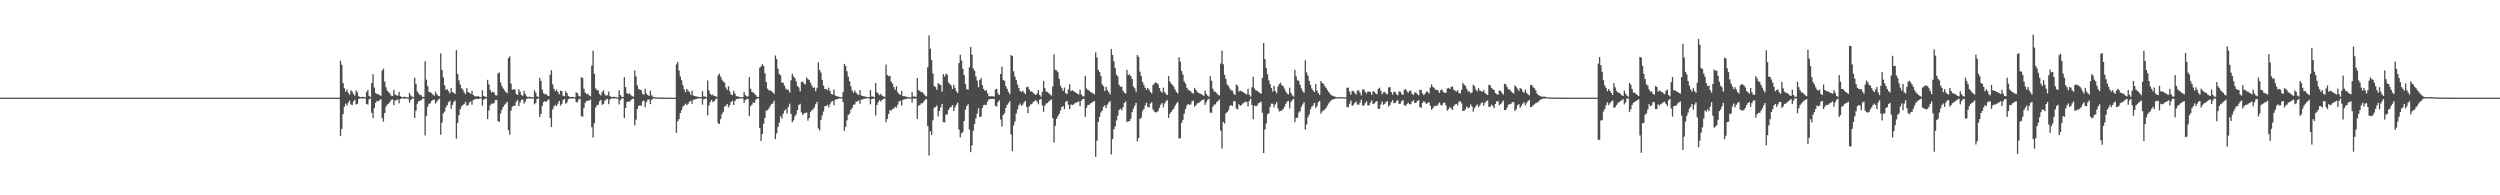 <?xml version="1.0" encoding="UTF-8"?>
<svg xmlns="http://www.w3.org/2000/svg" width="1920" height="150">
  <path d="M0 75.000h1v1.000H0zM1 75.000h1v1.000H1zM2 75.000h1v1.000H2zM3 75.000h1v1.000H3zM4 75.000h1v1.000H4zM5 75.000h1v1.000H5zM6 75.000h1v1.000H6zM7 75.000h1v1.000H7zM8 75.000h1v1.000H8zM9 75.000h1v1.000H9zM10 75.000h1v1.000H10zM11 75.000h1v1.000H11zM12 75.000h1v1.000H12zM13 75.000h1v1.000H13zM14 75.000h1v1.000H14zM15 75.000h1v1.000H15zM16 75.000h1v1.000H16zM17 75.000h1v1.000H17zM18 75.000h1v1.000H18zM19 75.000h1v1.000H19zM20 75.000h1v1.000H20zM21 75.000h1v1.000H21zM22 75.000h1v1.000H22zM23 75.000h1v1.000H23zM24 75.000h1v1.000H24zM25 75.000h1v1.000H25zM26 75.000h1v1.000H26zM27 75.000h1v1.000H27zM28 75.000h1v1.000H28zM29 75.000h1v1.000H29zM30 75.000h1v1.000H30zM31 75.000h1v1.000H31zM32 75.000h1v1.000H32zM33 75.000h1v1.000H33zM34 75.000h1v1.000H34zM35 75.000h1v1.000H35zM36 75.000h1v1.000H36zM37 75.000h1v1.000H37zM38 75.000h1v1.000H38zM39 75.000h1v1.000H39zM40 75.000h1v1.000H40zM41 75.000h1v1.000H41zM42 75.000h1v1.000H42zM43 75.000h1v1.000H43zM44 75.000h1v1.000H44zM45 75.000h1v1.000H45zM46 75.000h1v1.000H46zM47 75.000h1v1.000H47zM48 75.000h1v1.000H48zM49 75.000h1v1.000H49zM50 75.000h1v1.000H50zM51 75.000h1v1.000H51zM52 75.000h1v1.000H52zM53 75.000h1v1.000H53zM54 75.000h1v1.000H54zM55 75.000h1v1.000H55zM56 75.000h1v1.000H56zM57 75.000h1v1.000H57zM58 75.000h1v1.000H58zM59 75.000h1v1.000H59zM60 75.000h1v1.000H60zM61 75.000h1v1.000H61zM62 75.000h1v1.000H62zM63 75.000h1v1.000H63zM64 75.000h1v1.000H64zM65 75.000h1v1.000H65zM66 75.000h1v1.000H66zM67 75.000h1v1.000H67zM68 75.000h1v1.000H68zM69 75.000h1v1.000H69zM70 75.000h1v1.000H70zM71 75.000h1v1.000H71zM72 75.000h1v1.000H72zM73 75.000h1v1.000H73zM74 75.000h1v1.000H74zM75 75.000h1v1.000H75zM76 75.000h1v1.000H76zM77 75.000h1v1.000H77zM78 75.000h1v1.000H78zM79 75.000h1v1.000H79zM80 75.000h1v1.000H80zM81 75.000h1v1.000H81zM82 75.000h1v1.000H82zM83 75.000h1v1.000H83zM84 75.000h1v1.000H84zM85 75.000h1v1.000H85zM86 75.000h1v1.000H86zM87 75.000h1v1.000H87zM88 75.000h1v1.000H88zM89 75.000h1v1.000H89zM90 75.000h1v1.000H90zM91 75.000h1v1.000H91zM92 75.000h1v1.000H92zM93 75.000h1v1.000H93zM94 75.000h1v1.000H94zM95 75.000h1v1.000H95zM96 75.000h1v1.000H96zM97 75.000h1v1.000H97zM98 75.000h1v1.000H98zM99 75.000h1v1.000H99zM100 75.000h1v1.000H100zM101 75.000h1v1.000H101zM102 75.000h1v1.000H102zM103 75.000h1v1.000H103zM104 75.000h1v1.000H104zM105 75.000h1v1.000H105zM106 75.000h1v1.000H106zM107 75.000h1v1.000H107zM108 75.000h1v1.000H108zM109 75.000h1v1.000H109zM110 75.000h1v1.000H110zM111 75.000h1v1.000H111zM112 75.000h1v1.000H112zM113 75.000h1v1.000H113zM114 75.000h1v1.000H114zM115 75.000h1v1.000H115zM116 75.000h1v1.000H116zM117 75.000h1v1.000H117zM118 75.000h1v1.000H118zM119 75.000h1v1.000H119zM120 75.000h1v1.000H120zM121 75.000h1v1.000H121zM122 75.000h1v1.000H122zM123 75.000h1v1.000H123zM124 75.000h1v1.000H124zM125 75.000h1v1.000H125zM126 75.000h1v1.000H126zM127 75.000h1v1.000H127zM128 75.000h1v1.000H128zM129 75.000h1v1.000H129zM130 75.000h1v1.000H130zM131 75.000h1v1.000H131zM132 75.000h1v1.000H132zM133 75.000h1v1.000H133zM134 75.000h1v1.000H134zM135 75.000h1v1.000H135zM136 75.000h1v1.000H136zM137 75.000h1v1.000H137zM138 75.000h1v1.000H138zM139 75.000h1v1.000H139zM140 75.000h1v1.000H140zM141 75.000h1v1.000H141zM142 75.000h1v1.000H142zM143 75.000h1v1.000H143zM144 75.000h1v1.000H144zM145 75.000h1v1.000H145zM146 75.000h1v1.000H146zM147 75.000h1v1.000H147zM148 75.000h1v1.000H148zM149 75.000h1v1.000H149zM150 75.000h1v1.000H150zM151 75.000h1v1.000H151zM152 75.000h1v1.000H152zM153 75.000h1v1.000H153zM154 75.000h1v1.000H154zM155 75.000h1v1.000H155zM156 75.000h1v1.000H156zM157 75.000h1v1.000H157zM158 75.000h1v1.000H158zM159 75.000h1v1.000H159zM160 75.000h1v1.000H160zM161 75.000h1v1.000H161zM162 75.000h1v1.000H162zM163 75.000h1v1.000H163zM164 75.000h1v1.000H164zM165 75.000h1v1.000H165zM166 75.000h1v1.000H166zM167 75.000h1v1.000H167zM168 75.000h1v1.000H168zM169 75.000h1v1.000H169zM170 75.000h1v1.000H170zM171 75.000h1v1.000H171zM172 75.000h1v1.000H172zM173 75.000h1v1.000H173zM174 75.000h1v1.000H174zM175 75.000h1v1.000H175zM176 75.000h1v1.000H176zM177 75.000h1v1.000H177zM178 75.000h1v1.000H178zM179 75.000h1v1.000H179zM180 75.000h1v1.000H180zM181 75.000h1v1.000H181zM182 75.000h1v1.000H182zM183 75.000h1v1.000H183zM184 75.000h1v1.000H184zM185 75.000h1v1.000H185zM186 75.000h1v1.000H186zM187 75.000h1v1.000H187zM188 75.000h1v1.000H188zM189 75.000h1v1.000H189zM190 75.000h1v1.000H190zM191 75.000h1v1.000H191zM192 75.000h1v1.000H192zM193 75.000h1v1.000H193zM194 75.000h1v1.000H194zM195 75.000h1v1.000H195zM196 75.000h1v1.000H196zM197 75.000h1v1.000H197zM198 75.000h1v1.000H198zM199 75.000h1v1.000H199zM200 75.000h1v1.000H200zM201 75.000h1v1.000H201zM202 75.000h1v1.000H202zM203 75.000h1v1.000H203zM204 75.000h1v1.000H204zM205 75.000h1v1.000H205zM206 75.000h1v1.000H206zM207 75.000h1v1.000H207zM208 75.000h1v1.000H208zM209 75.000h1v1.000H209zM210 75.000h1v1.000H210zM211 75.000h1v1.000H211zM212 75.000h1v1.000H212zM213 75.000h1v1.000H213zM214 75.000h1v1.000H214zM215 75.000h1v1.000H215zM216 75.000h1v1.000H216zM217 75.000h1v1.000H217zM218 75.000h1v1.000H218zM219 75.000h1v1.000H219zM220 75.000h1v1.000H220zM221 75.000h1v1.000H221zM222 75.000h1v1.000H222zM223 75.000h1v1.000H223zM224 75.000h1v1.000H224zM225 75.000h1v1.000H225zM226 75.000h1v1.000H226zM227 75.000h1v1.000H227zM228 75.000h1v1.000H228zM229 75.000h1v1.000H229zM230 75.000h1v1.000H230zM231 75.000h1v1.000H231zM232 75.000h1v1.000H232zM233 75.000h1v1.000H233zM234 75.000h1v1.000H234zM235 75.000h1v1.000H235zM236 75.000h1v1.000H236zM237 75.000h1v1.000H237zM238 75.000h1v1.000H238zM239 75.000h1v1.000H239zM240 75.000h1v1.000H240zM241 75.000h1v1.000H241zM242 75.000h1v1.000H242zM243 75.000h1v1.000H243zM244 75.000h1v1.000H244zM245 75.000h1v1.000H245zM246 75.000h1v1.000H246zM247 75.000h1v1.000H247zM248 75.000h1v1.000H248zM249 75.000h1v1.000H249zM250 75.000h1v1.000H250zM251 75.000h1v1.000H251zM252 75.000h1v1.000H252zM253 75.000h1v1.000H253zM254 75.000h1v1.000H254zM255 75.000h1v1.000H255zM256 75.000h1v1.000H256zM257 75.000h1v1.000H257zM258 75.000h1v1.000H258zM259 75.000h1v1.000H259zM260 75.000h1v1.000H260zM261 46.631h1v57.863H261zM262 49.725h1v49.299H262zM263 63.784h1v23.831H263zM264 67.680h1v14.309H264zM265 70.442h1v9.136H265zM266 68.720h1v12.431H266zM267 71.234h1v7.598H267zM268 72.804h1v4.463H268zM269 69.274h1v10.955H269zM270 70.379h1v10.304H270zM271 72.141h1v5.825H271zM272 73.485h1v3.107H272zM273 69.460h1v10.788H273zM274 70.842h1v8.909H274zM275 73.902h1v2.231H275zM276 74.540h1v1.000H276zM277 74.558h1v1.000H277zM278 74.278h1v1.451H278zM279 74.478h1v1.026H279zM280 74.737h1v1.000H280zM281 70.633h1v9.224H281zM282 69.144h1v11.182H282zM283 73.607h1v2.736H283zM284 74.426h1v1.075H284zM285 63.709h1v22.866H285zM286 57.061h1v33.695H286zM287 67.237h1v15.792H287zM288 71.421h1v7.523H288zM289 72.298h1v5.222H289zM290 72.328h1v5.476H290zM291 72.895h1v4.132H291zM292 73.727h1v2.474H292zM293 54.285h1v36.446H293zM294 52.670h1v40.745H294zM295 62.593h1v24.245H295zM296 67.004h1v14.861H296zM297 69.717h1v10.545H297zM298 70.772h1v8.841H298zM299 71.851h1v6.430H299zM300 73.504h1v3.206H300zM301 73.754h1v2.579H301zM302 68.980h1v11.834H302zM303 72.595h1v4.661H303zM304 73.221h1v3.656H304zM305 73.459h1v2.870H305zM306 70.611h1v8.771H306zM307 73.861h1v2.172H307zM308 74.560h1v1.000H308zM309 74.673h1v1.000H309zM310 74.271h1v1.463H310zM311 74.432h1v1.154H311zM312 74.737h1v1.000H312zM313 74.804h1v1.000H313zM314 71.327h1v7.537H314zM315 73.280h1v3.603H315zM316 74.259h1v1.499H316zM317 74.585h1v1.000H317zM318 59.636h1v30.941H318zM319 64.363h1v20.601H319zM320 70.249h1v9.429H320zM321 71.786h1v6.049H321zM322 72.817h1v4.561H322zM323 73.142h1v3.906H323zM324 74.355h1v1.304H324zM325 74.424h1v1.142H325zM326 47.027h1v56.968H326zM327 61.184h1v27.793H327zM328 66.130h1v15.792H328zM329 70.604h1v9.147H329zM330 70.790h1v8.485H330zM331 71.503h1v6.040H331zM332 72.601h1v4.033H332zM333 73.498h1v3.017H333zM334 70.367h1v9.173H334zM335 72.304h1v5.735H335zM336 73.549h1v3.160H336zM337 73.903h1v1.832H337zM338 41.040h1v62.458H338zM339 53.744h1v40.358H339zM340 59.398h1v27.615H340zM341 65.498h1v20.189H341zM342 69.010h1v13.381H342zM343 68.507h1v12.244H343zM344 70.117h1v8.413H344zM345 71.649h1v5.719H345zM346 67.674h1v15.832H346zM347 70.697h1v9.861H347zM348 71.221h1v7.063H348zM349 72.137h1v5.085H349zM350 38.494h1v67.928H350zM351 56.774h1v37.636H351zM352 61.685h1v26.728H352zM353 64.936h1v18.894H353zM354 67.729h1v14.033H354zM355 68.700h1v11.991H355zM356 70.965h1v9.016H356zM357 72.307h1v5.872H357zM358 67.692h1v13.476H358zM359 70.583h1v10.230H359zM360 71.324h1v7.419H360zM361 72.064h1v5.885H361zM362 69.834h1v10.586H362zM363 72.967h1v3.891H363zM364 73.788h1v2.580H364zM365 74.151h1v1.774H365zM366 73.935h1v2.028H366zM367 73.899h1v2.169H367zM368 74.433h1v1.144H368zM369 74.624h1v1.000H369zM370 69.318h1v11.812H370zM371 73.639h1v2.936H371zM372 74.100h1v1.790H372zM373 74.566h1v1.041H373zM374 61.267h1v30.184H374zM375 64.811h1v19.972H375zM376 69.092h1v11.773H376zM377 71.002h1v8.547H377zM378 70.386h1v9.346H378zM379 71.091h1v7.916H379zM380 73.104h1v3.813H380zM381 73.261h1v3.455H381zM382 56.387h1v36.619H382zM383 55.643h1v37.952H383zM384 63.304h1v23.800H384zM385 66.128h1v18.150H385zM386 67.935h1v14.199H386zM387 69.415h1v11.126H387zM388 70.671h1v8.837H388zM389 71.635h1v6.622H389zM390 44.656h1v55.349H390zM391 43.265h1v60.188H391zM392 64.217h1v20.708H392zM393 68.942h1v12.952H393zM394 68.442h1v12.829H394zM395 68.738h1v12.477H395zM396 72.180h1v5.994H396zM397 72.893h1v4.024H397zM398 68.542h1v12.869H398zM399 70.563h1v8.206H399zM400 72.977h1v3.843H400zM401 73.579h1v2.845H401zM402 69.831h1v9.805H402zM403 72.094h1v5.921H403zM404 73.921h1v2.091H404zM405 74.506h1v1.000H405zM406 74.351h1v1.292H406zM407 74.336h1v1.310H407zM408 74.695h1v1.000H408zM409 74.782h1v1.000H409zM410 69.249h1v10.869H410zM411 71.115h1v7.992H411zM412 73.944h1v2.087H412zM413 74.487h1v1.053H413zM414 59.864h1v30.057H414zM415 62.173h1v25.347H415zM416 68.881h1v12.443H416zM417 71.574h1v6.845H417zM418 72.521h1v5.204H418zM419 72.203h1v6.069H419zM420 73.419h1v3.673H420zM421 73.834h1v2.394H421zM422 57.439h1v33.207H422zM423 53.887h1v43.631H423zM424 64.775h1v19.294H424zM425 68.203h1v13.531H425zM426 69.920h1v10.619H426zM427 68.881h1v12.522H427zM428 70.618h1v9.008H428zM429 72.370h1v5.082H429zM430 69.675h1v11.494H430zM431 69.935h1v9.873H431zM432 73.488h1v3.342H432zM433 73.949h1v2.050H433zM434 70.033h1v9.610H434zM435 71.475h1v7.154H435zM436 73.854h1v2.383H436zM437 74.330h1v1.424H437zM438 74.607h1v1.000H438zM439 74.290h1v1.398H439zM440 74.498h1v1.003H440zM441 74.748h1v1.000H441zM442 70.945h1v7.401H442zM443 71.484h1v7.115H443zM444 73.562h1v2.876H444zM445 74.211h1v1.597H445zM446 59.179h1v30.113H446zM447 59.944h1v29.711H447zM448 68.139h1v14.685H448zM449 71.186h1v7.807H449zM450 72.295h1v5.095H450zM451 72.049h1v5.555H451zM452 73.197h1v3.865H452zM453 73.939h1v2.513H453zM454 50.347h1v47.415H454zM455 38.920h1v66.783H455zM456 56.666h1v37.960H456zM457 67.914h1v14.709H457zM458 69.180h1v11.644H458zM459 69.486h1v10.955H459zM460 72.216h1v5.582H460zM461 73.306h1v3.464H461zM462 70.525h1v9.948H462zM463 69.347h1v10.590H463zM464 72.386h1v5.067H464zM465 73.550h1v2.898H465zM466 73.079h1v2.901H466zM467 70.306h1v9.695H467zM468 73.792h1v2.530H468zM469 74.427h1v1.254H469zM470 74.492h1v1.000H470zM471 74.245h1v1.493H471zM472 74.539h1v1.000H472zM473 74.727h1v1.000H473zM474 74.829h1v1.000H474zM475 69.264h1v10.903H475zM476 72.965h1v3.929H476zM477 74.314h1v1.307H477zM478 74.486h1v1.041H478zM479 59.256h1v31.397H479zM480 66.910h1v15.917H480zM481 71.510h1v6.918H481zM482 72.263h1v5.567H482zM483 71.743h1v6.466H483zM484 72.929h1v4.108H484zM485 73.947h1v2.145H485zM486 74.254h1v1.511H486zM487 54.184h1v42.036H487zM488 58.745h1v33.173H488zM489 65.685h1v17.925H489zM490 68.358h1v12.880H490zM491 68.968h1v12.018H491zM492 69.235h1v11.911H492zM493 71.986h1v5.937H493zM494 72.754h1v4.471H494zM495 68.186h1v14.134H495zM496 71.692h1v6.823H496zM497 72.966h1v3.706H497zM498 73.668h1v2.668H498zM499 69.611h1v10.424H499zM500 73.189h1v3.555H500zM501 74.330h1v1.342H501zM502 74.462h1v1.081H502zM503 74.762h1v1.000H503zM504 74.832h1v1.000H504zM505 74.877h1v1.000H505zM506 74.911h1v1.000H506zM507 74.934h1v1.000H507zM508 74.949h1v1.000H508zM509 74.964h1v1.000H509zM510 74.975h1v1.000H510zM511 74.984h1v1.000H511zM512 74.990h1v1.000H512zM513 74.994h1v1.000H513zM514 74.996h1v1.000H514zM515 74.998h1v1.000H515zM516 74.999h1v1.000H516zM517 75.000h1v1.000H517zM518 75.000h1v1.000H518zM519 49.467h1v52.460H519zM520 47.552h1v45.640H520zM521 54.126h1v37.405H521zM522 58.717h1v28.131H522zM523 61.595h1v23.114H523zM524 65.501h1v16.361H524zM525 68.656h1v12.309H525zM526 70.738h1v8.892H526zM527 68.320h1v12.514H527zM528 69.641h1v10.109H528zM529 70.659h1v7.489H529zM530 72.760h1v4.649H530zM531 69.579h1v10.142H531zM532 73.447h1v3.114H532zM533 73.745h1v2.758H533zM534 74.034h1v1.940H534zM535 74.160h1v1.594H535zM536 74.461h1v1.035H536zM537 74.620h1v1.000H537zM538 74.597h1v1.000H538zM539 70.012h1v10.398H539zM540 73.959h1v2.228H540zM541 74.147h1v1.676H541zM542 74.630h1v1.000H542zM543 61.858h1v26.769H543zM544 69.370h1v11.598H544zM545 71.939h1v6.447H545zM546 73.047h1v3.713H546zM547 72.624h1v5.800H547zM548 73.685h1v4.046H548zM549 73.891h1v2.464H549zM550 74.402h1v1.174H550zM551 58.069h1v36.528H551zM552 56.489h1v38.737H552zM553 58.870h1v32.605H553zM554 61.156h1v26.539H554zM555 62.558h1v23.247H555zM556 63.457h1v18.372H556zM557 67.165h1v14.132H557zM558 69.022h1v10.837H558zM559 66.228h1v16.298H559zM560 70.116h1v10.683H560zM561 72.509h1v5.807H561zM562 73.027h1v4.344H562zM563 69.749h1v10.852H563zM564 71.814h1v5.855H564zM565 73.895h1v2.261H565zM566 74.046h1v1.888H566zM567 74.333h1v1.440H567zM568 74.529h1v1.032H568zM569 74.638h1v1.000H569zM570 74.664h1v1.000H570zM571 70.754h1v8.237H571zM572 73.071h1v3.836H572zM573 73.984h1v2.035H573zM574 74.100h1v1.854H574zM575 59.188h1v30.078H575zM576 68.075h1v13.413H576zM577 70.423h1v9.982H577zM578 71.072h1v7.506H578zM579 71.897h1v7.074H579zM580 73.083h1v3.533H580zM581 74.373h1v1.240H581zM582 74.425h1v1.212H582zM583 51.963h1v46.350H583zM584 50.993h1v57.352H584zM585 49.280h1v53.659H585zM586 50.650h1v44.386H586zM587 56.264h1v34.325H587zM588 62.944h1v22.029H588zM589 68.052h1v16.588H589zM590 69.323h1v14.006H590zM591 69.395h1v12.182H591zM592 70.050h1v9.896H592zM593 70.858h1v8.543H593zM594 72.055h1v5.302H594zM595 42.582h1v64.265H595zM596 45.308h1v57.223H596zM597 52.675h1v44.881H597zM598 56.776h1v37.545H598zM599 57.931h1v31.320H599zM600 63.364h1v27.704H600zM601 63.615h1v23.788H601zM602 65.710h1v19.259H602zM603 68.112h1v15.786H603zM604 68.976h1v18.286H604zM605 68.958h1v13.151H605zM606 71.042h1v8.557H606zM607 61.662h1v25.910H607zM608 56.557h1v37.289H608zM609 58.628h1v33.800H609zM610 60.079h1v29.266H610zM611 62.428h1v25.308H611zM612 66.026h1v18.478H612zM613 67.175h1v13.509H613zM614 70.176h1v9.488H614zM615 62.937h1v23.352H615zM616 62.558h1v25.663H616zM617 64.122h1v23.125H617zM618 64.815h1v21.837H618zM619 59.444h1v26.978H619zM620 60.741h1v31.926H620zM621 61.484h1v29.130H621zM622 63.521h1v22.462H622zM623 65.682h1v18.977H623zM624 67.473h1v16.467H624zM625 67.124h1v15.325H625zM626 70.086h1v9.905H626zM627 67.435h1v10.838H627zM628 47.843h1v50.746H628zM629 53.662h1v46.522H629zM630 55.711h1v36.490H630zM631 61.404h1v27.225H631zM632 65.734h1v19.920H632zM633 68.447h1v13.180H633zM634 68.195h1v13.258H634zM635 69.257h1v11.252H635zM636 67.321h1v15.168H636zM637 69.907h1v10.222H637zM638 72.234h1v5.903H638zM639 72.572h1v4.972H639zM640 68.706h1v12.182H640zM641 73.380h1v3.203H641zM642 73.796h1v2.531H642zM643 74.105h1v1.870H643zM644 74.414h1v1.150H644zM645 74.571h1v1.000H645zM646 74.682h1v1.000H646zM647 70.795h1v7.671H647zM648 49.042h1v51.455H648zM649 50.655h1v46.696H649zM650 54.699h1v37.694H650zM651 58.859h1v29.526H651zM652 62.366h1v24.952H652zM653 66.264h1v18.116H653zM654 69.543h1v13.393H654zM655 71.280h1v9.216H655zM656 69.355h1v10.828H656zM657 71.145h1v7.004H657zM658 72.459h1v5.391H658zM659 72.899h1v4.327H659zM660 69.153h1v10.552H660zM661 73.361h1v3.054H661zM662 73.748h1v2.669H662zM663 73.981h1v1.842H663zM664 74.180h1v1.581H664zM665 74.441h1v1.123H665zM666 74.529h1v1.000H666zM667 74.624h1v1.000H667zM668 69.084h1v11.040H668zM669 74.060h1v1.984H669zM670 74.162h1v1.676H670zM671 74.679h1v1.000H671zM672 63.715h1v24.940H672zM673 70.910h1v9.791H673zM674 71.911h1v6.606H674zM675 73.046h1v3.867H675zM676 72.088h1v5.964H676zM677 73.426h1v3.424H677zM678 74.032h1v1.909H678zM679 74.352h1v1.211H679zM680 49.619h1v44.158H680zM681 57.571h1v33.726H681zM682 58.534h1v29.033H682zM683 58.123h1v26.423H683zM684 62.768h1v22.289H684zM685 64.162h1v19.520H685zM686 66.908h1v16.484H686zM687 68.948h1v12.975H687zM688 66.217h1v16.535H688zM689 70.847h1v9.601H689zM690 72.080h1v5.813H690zM691 72.891h1v4.520H691zM692 69.707h1v11.420H692zM693 73.783h1v2.877H693zM694 73.841h1v2.437H694zM695 74.137h1v1.879H695zM696 74.316h1v1.529H696zM697 74.671h1v1.000H697zM698 74.652h1v1.000H698zM699 74.710h1v1.000H699zM700 70.718h1v8.056H700zM701 74.106h1v1.587H701zM702 74.148h1v1.661H702zM703 74.333h1v1.225H703zM704 59.958h1v31.431H704zM705 69.171h1v12.037H705zM706 69.819h1v10.789H706zM707 70.826h1v8.582H707zM708 70.696h1v8.604H708zM709 72.060h1v6.002H709zM710 73.430h1v3.205H710zM711 74.029h1v2.045H711zM712 51.678h1v45.184H712zM713 27.195h1v92.306H713zM714 37.367h1v63.423H714zM715 46.058h1v57.638H715zM716 56.372h1v35.987H716zM717 66.092h1v16.671H717zM718 66.805h1v15.431H718zM719 68.983h1v12.060H719zM720 63.776h1v25.600H720zM721 64.697h1v20.549H721zM722 65.294h1v17.245H722zM723 70.329h1v9.433H723zM724 56.946h1v36.928H724zM725 58.767h1v35.245H725zM726 56.643h1v31.372H726zM727 57.306h1v30.557H727zM728 63.326h1v21.140H728zM729 64.388h1v18.398H729zM730 65.696h1v16.447H730zM731 68.352h1v12.380H731zM732 65.044h1v20.241H732zM733 67.372h1v15.135H733zM734 70.070h1v10.429H734zM735 71.354h1v7.494H735zM736 48.482h1v51.038H736zM737 42.017h1v63.553H737zM738 46.435h1v55.895H738zM739 52.935h1v48.378H739zM740 57.606h1v35.376H740zM741 64.404h1v19.809H741zM742 68.494h1v12.936H742zM743 68.865h1v11.216H743zM744 51.685h1v47.767H744zM745 36.037h1v80.840H745zM746 42.041h1v69.631H746zM747 52.575h1v47.787H747zM748 54.223h1v40.936H748zM749 58.665h1v32.264H749zM750 61.877h1v25.475H750zM751 67.002h1v16.248H751zM752 61.334h1v28.598H752zM753 59.991h1v29.578H753zM754 65.455h1v17.532H754zM755 68.324h1v12.478H755zM756 69.850h1v10.606H756zM757 69.186h1v11.411H757zM758 71.642h1v6.348H758zM759 73.841h1v2.336H759zM760 74.026h1v2.177H760zM761 73.904h1v2.064H761zM762 73.966h1v2.018H762zM763 74.117h1v1.754H763zM764 68.718h1v12.550H764zM765 68.211h1v13.635H765zM766 71.820h1v6.652H766zM767 72.938h1v4.055H767zM768 56.858h1v34.930H768zM769 51.142h1v46.076H769zM770 61.386h1v26.911H770zM771 62.078h1v24.831H771zM772 66.119h1v16.837H772zM773 68.214h1v12.302H773zM774 70.619h1v8.566H774zM775 72.263h1v5.409H775zM776 42.295h1v60.993H776zM777 43.014h1v73.036H777zM778 54.804h1v41.544H778zM779 58.836h1v34.429H779zM780 61.528h1v25.693H780zM781 64.863h1v19.152H781zM782 67.591h1v13.284H782zM783 69.950h1v9.535H783zM784 70.597h1v10.688H784zM785 69.606h1v10.720H785zM786 71.095h1v7.474H786zM787 72.305h1v5.172H787zM788 66.939h1v15.262H788zM789 66.597h1v20.329H789zM790 68.589h1v13.068H790zM791 70.203h1v10.156H791zM792 70.314h1v9.484H792zM793 71.298h1v7.148H793zM794 72.348h1v5.312H794zM795 72.913h1v3.947H795zM796 71.848h1v6.345H796zM797 69.131h1v11.008H797zM798 72.955h1v3.744H798zM799 74.260h1v1.584H799zM800 70.470h1v10.420H800zM801 62.284h1v23.611H801zM802 67.722h1v13.313H802zM803 70.323h1v9.308H803zM804 70.663h1v8.423H804zM805 71.557h1v6.445H805zM806 72.538h1v4.596H806zM807 73.377h1v2.967H807zM808 66.531h1v24.179H808zM809 41.768h1v67.749H809zM810 53.559h1v42.998H810zM811 53.978h1v37.200H811zM812 55.445h1v33.775H812zM813 60.531h1v27.018H813zM814 65.776h1v19.144H814zM815 67.692h1v14.460H815zM816 69.819h1v11.619H816zM817 67.191h1v16.666H817zM818 71.609h1v6.634H818zM819 72.233h1v5.234H819zM820 68.657h1v11.721H820zM821 64.607h1v19.270H821zM822 70.053h1v10.171H822zM823 69.342h1v11.384H823zM824 69.932h1v10.420H824zM825 70.605h1v8.777H825zM826 71.358h1v7.505H826zM827 71.969h1v6.306H827zM828 72.572h1v5.330H828zM829 68.904h1v12.709H829zM830 72.475h1v4.984H830zM831 73.911h1v2.146H831zM832 73.971h1v2.013H832zM833 58.266h1v31.557H833zM834 67.962h1v14.920H834zM835 69.014h1v11.639H835zM836 69.559h1v10.926H836zM837 70.605h1v8.876H837zM838 71.179h1v7.776H838zM839 71.720h1v6.355H839zM840 72.495h1v5.102H840zM841 40.210h1v80.287H841zM842 44.202h1v63.838H842zM843 53.642h1v39.982H843zM844 55.315h1v34.495H844zM845 58.193h1v28.160H845zM846 64.753h1v20.168H846zM847 66.203h1v15.793H847zM848 69.814h1v11.123H848zM849 66.706h1v16.262H849zM850 69.283h1v11.106H850zM851 70.632h1v8.145H851zM852 72.426h1v5.314H852zM853 37.638h1v80.960H853zM854 42.223h1v64.595H854zM855 46.986h1v52.276H855zM856 52.230h1v44.898H856zM857 57.368h1v35.141H857zM858 58.706h1v30.164H858zM859 65.152h1v19.379H859zM860 66.556h1v16.923H860zM861 66.489h1v18.241H861zM862 69.657h1v12.728H862zM863 71.119h1v7.997H863zM864 71.851h1v6.096H864zM865 53.578h1v40.087H865zM866 57.647h1v35.587H866zM867 57.084h1v35.972H867zM868 58.488h1v32.764H868zM869 60.655h1v25.504H869zM870 66.482h1v16.953H870zM871 67.768h1v13.417H871zM872 70.499h1v8.488H872zM873 42.290h1v66.287H873zM874 43.676h1v62.345H874zM875 55.112h1v36.168H875zM876 58.212h1v32.136H876zM877 62.919h1v22.413H877zM878 65.094h1v18.610H878zM879 67.418h1v13.565H879zM880 69.037h1v9.921H880zM881 67.477h1v14.636H881zM882 68.823h1v13.764H882zM883 70.669h1v8.866H883zM884 71.755h1v6.788H884zM885 65.278h1v18.859H885zM886 64.056h1v21.664H886zM887 63.259h1v23.135H887zM888 63.788h1v22.349H888zM889 64.830h1v20.261H889zM890 67.567h1v15.245H890zM891 70.057h1v10.297H891zM892 71.227h1v7.875H892zM893 67.290h1v15.082H893zM894 70.691h1v8.761H894zM895 72.173h1v5.696H895zM896 72.949h1v3.976H896zM897 58.374h1v32.146H897zM898 62.577h1v24.788H898zM899 64.184h1v21.822H899zM900 65.276h1v19.193H900zM901 66.542h1v16.856H901zM902 68.701h1v12.480H902zM903 70.655h1v8.761H903zM904 71.798h1v6.499H904zM905 43.943h1v62.563H905zM906 47.320h1v58.760H906zM907 54.543h1v39.878H907zM908 57.257h1v34.786H908zM909 62.581h1v24.774H909zM910 64.168h1v19.698H910zM911 67.349h1v13.733H911zM912 68.772h1v11.143H912zM913 69.603h1v10.827H913zM914 70.033h1v10.263H914zM915 71.345h1v6.554H915zM916 71.810h1v5.445H916zM917 67.410h1v14.541H917zM918 68.972h1v11.809H918zM919 70.518h1v8.957H919zM920 71.478h1v7.547H920zM921 71.658h1v6.738H921zM922 72.311h1v5.039H922zM923 72.889h1v3.846H923zM924 73.630h1v2.690H924zM925 69.616h1v10.923H925zM926 72.143h1v6.274H926zM927 73.470h1v3.093H927zM928 74.273h1v1.541H928zM929 58.508h1v27.910H929zM930 62.005h1v24.667H930zM931 68.168h1v13.803H931zM932 70.249h1v10.010H932zM933 70.455h1v9.726H933zM934 71.615h1v6.769H934zM935 72.813h1v4.639H935zM936 73.279h1v3.180H936zM937 48.793h1v51.555H937zM938 38.976h1v75.124H938zM939 49.361h1v44.302H939zM940 57.379h1v37.506H940zM941 60.579h1v26.444H941zM942 64.881h1v21.271H942zM943 66.019h1v18.661H943zM944 67.915h1v13.650H944zM945 69.342h1v11.293H945zM946 69.628h1v11.898H946zM947 71.815h1v6.062H947zM948 72.886h1v4.825H948zM949 64.962h1v18.379H949zM950 65.779h1v18.178H950zM951 70.257h1v9.803H951zM952 69.641h1v11.636H952zM953 70.061h1v10.594H953zM954 70.524h1v8.922H954zM955 71.428h1v7.375H955zM956 71.942h1v6.109H956zM957 72.593h1v5.806H957zM958 68.170h1v13.572H958zM959 72.713h1v4.744H959zM960 74.170h1v1.665H960zM961 67.070h1v13.603H961zM962 59.031h1v32.501H962zM963 67.973h1v13.155H963zM964 69.366h1v12.229H964zM965 69.728h1v11.448H965zM966 70.569h1v8.752H966zM967 71.299h1v7.518H967zM968 71.935h1v6.127H968zM969 59.849h1v26.689H969zM970 33.003h1v84.550H970zM971 45.422h1v54.125H971zM972 52.113h1v42.789H972zM973 57.074h1v30.687H973zM974 61.717h1v25.294H974zM975 64.632h1v17.442H975zM976 67.707h1v11.868H976zM977 70.277h1v9.374H977zM978 65.942h1v16.539H978zM979 69.989h1v10.114H979zM980 71.585h1v6.799H980zM981 66.470h1v16.917H981zM982 64.481h1v21.192H982zM983 63.554h1v21.753H983zM984 65.529h1v19.216H984zM985 66.131h1v17.574H985zM986 68.026h1v13.993H986zM987 70.180h1v9.579H987zM988 71.765h1v6.286H988zM989 72.509h1v4.983H989zM990 67.350h1v15.890H990zM991 71.321h1v7.080H991zM992 73.251h1v3.565H992zM993 74.163h1v1.687H993zM994 53.618h1v40.230H994zM995 58.619h1v31.953H995zM996 61.694h1v28.638H996zM997 62.067h1v24.409H997zM998 65.178h1v20.178H998zM999 67.895h1v14.072H999zM1000 70.115h1v10.053H1000zM1001 71.237h1v7.282H1001zM1002 46.323h1v53.159H1002zM1003 55.613h1v39.952H1003zM1004 57.985h1v32.148H1004zM1005 62.153h1v25.784H1005zM1006 65.063h1v18.907H1006zM1007 67.893h1v14.078H1007zM1008 69.477h1v11.543H1008zM1009 70.719h1v8.358H1009zM1010 64.434h1v18.605H1010zM1011 69.529h1v11.939H1011zM1012 71.419h1v7.083H1012zM1013 72.914h1v4.496H1013zM1014 62.217h1v25.093H1014zM1015 63.826h1v21.781H1015zM1016 64.284h1v20.504H1016zM1017 66.185h1v17.975H1017zM1018 67.466h1v15.423H1018zM1019 69.176h1v11.971H1019zM1020 70.606h1v8.803H1020zM1021 71.998h1v6.083H1021zM1022 73.049h1v3.882H1022zM1023 73.499h1v2.967H1023zM1024 73.909h1v2.219H1024zM1025 74.309h1v1.432H1025zM1026 74.716h1v1.000H1026zM1027 74.644h1v1.000H1027zM1028 74.572h1v1.000H1028zM1029 74.568h1v1.000H1029zM1030 74.634h1v1.000H1030zM1031 74.642h1v1.000H1031zM1032 74.706h1v1.000H1032zM1033 74.781h1v1.000H1033zM1034 67.311h1v14.845H1034zM1035 67.305h1v15.129H1035zM1036 70.372h1v9.359H1036zM1037 72.656h1v4.535H1037zM1038 69.745h1v11.621H1038zM1039 70.027h1v10.451H1039zM1040 71.275h1v7.742H1040zM1041 72.599h1v5.387H1041zM1042 69.481h1v10.827H1042zM1043 69.419h1v11.073H1043zM1044 71.075h1v7.867H1044zM1045 73.281h1v3.241H1045zM1046 68.808h1v12.209H1046zM1047 68.521h1v12.575H1047zM1048 70.609h1v8.654H1048zM1049 71.796h1v6.018H1049zM1050 70.211h1v10.749H1050zM1051 70.338h1v10.627H1051zM1052 70.698h1v8.153H1052zM1053 72.876h1v4.287H1053zM1054 70.055h1v9.823H1054zM1055 70.490h1v9.021H1055zM1056 71.661h1v6.686H1056zM1057 72.374h1v5.295H1057zM1058 68.227h1v15.278H1058zM1059 67.368h1v16.199H1059zM1060 69.665h1v10.608H1060zM1061 72.478h1v5.538H1061zM1062 70.836h1v9.646H1062zM1063 70.504h1v9.341H1063zM1064 71.880h1v6.407H1064zM1065 72.382h1v5.283H1065zM1066 67.121h1v14.777H1066zM1067 66.915h1v13.713H1067zM1068 70.684h1v7.714H1068zM1069 72.657h1v4.308H1069zM1070 70.601h1v8.665H1070zM1071 70.408h1v8.763H1071zM1072 72.380h1v5.405H1072zM1073 73.234h1v3.633H1073zM1074 70.189h1v9.632H1074zM1075 70.421h1v9.260H1075zM1076 72.135h1v5.627H1076zM1077 72.905h1v3.989H1077zM1078 69.015h1v11.681H1078zM1079 68.331h1v13.123H1079zM1080 69.991h1v9.986H1080zM1081 71.254h1v7.630H1081zM1082 69.694h1v10.374H1082zM1083 69.624h1v10.436H1083zM1084 72.017h1v6.049H1084zM1085 72.952h1v4.004H1085zM1086 70.963h1v8.065H1086zM1087 71.052h1v7.934H1087zM1088 72.334h1v5.324H1088zM1089 73.227h1v3.611H1089zM1090 68.970h1v13.241H1090zM1091 69.099h1v13.724H1091zM1092 71.697h1v7.414H1092zM1093 73.042h1v4.681H1093zM1094 71.812h1v6.769H1094zM1095 70.169h1v9.672H1095zM1096 70.611h1v8.433H1096zM1097 71.741h1v6.703H1097zM1098 67.208h1v13.976H1098zM1099 64.746h1v19.603H1099zM1100 66.691h1v16.405H1100zM1101 67.631h1v13.945H1101zM1102 68.892h1v12.249H1102zM1103 68.890h1v12.606H1103zM1104 69.585h1v10.643H1104zM1105 71.331h1v7.352H1105zM1106 69.222h1v11.291H1106zM1107 68.699h1v12.327H1107zM1108 70.547h1v8.677H1108zM1109 71.254h1v7.401H1109zM1110 71.240h1v9.717H1110zM1111 67.908h1v17.113H1111zM1112 67.487h1v16.436H1112zM1113 68.341h1v13.872H1113zM1114 66.853h1v16.335H1114zM1115 66.186h1v18.278H1115zM1116 68.876h1v12.706H1116zM1117 69.503h1v10.791H1117zM1118 70.355h1v9.403H1118zM1119 69.266h1v11.562H1119zM1120 71.490h1v6.753H1120zM1121 71.763h1v5.917H1121zM1122 69.043h1v10.332H1122zM1123 63.656h1v21.583H1123zM1124 65.025h1v20.033H1124zM1125 65.948h1v17.999H1125zM1126 68.149h1v13.689H1126zM1127 70.127h1v12.944H1127zM1128 70.255h1v12.259H1128zM1129 71.613h1v8.606H1129zM1130 70.983h1v10.829H1130zM1131 65.048h1v20.710H1131zM1132 66.226h1v16.802H1132zM1133 68.752h1v12.725H1133zM1134 70.156h1v9.993H1134zM1135 67.539h1v14.812H1135zM1136 69.496h1v11.437H1136zM1137 70.019h1v9.327H1137zM1138 70.472h1v8.056H1138zM1139 69.228h1v12.014H1139zM1140 71.301h1v7.608H1140zM1141 72.321h1v5.459H1141zM1142 72.954h1v4.206H1142zM1143 65.087h1v16.975H1143zM1144 65.561h1v16.421H1144zM1145 67.469h1v12.958H1145zM1146 68.496h1v12.863H1146zM1147 69.134h1v13.961H1147zM1148 71.490h1v8.364H1148zM1149 72.246h1v5.642H1149zM1150 72.754h1v5.026H1150zM1151 69.515h1v11.353H1151zM1152 69.762h1v10.267H1152zM1153 71.347h1v7.457H1153zM1154 72.693h1v4.568H1154zM1155 64.317h1v20.244H1155zM1156 64.836h1v19.680H1156zM1157 66.843h1v15.913H1157zM1158 68.666h1v11.710H1158zM1159 68.642h1v11.379H1159zM1160 69.977h1v9.727H1160zM1161 71.099h1v7.415H1161zM1162 71.776h1v6.676H1162zM1163 65.472h1v19.779H1163zM1164 66.801h1v17.139H1164zM1165 68.111h1v12.778H1165zM1166 69.783h1v10.152H1166zM1167 67.547h1v15.275H1167zM1168 68.243h1v13.053H1168zM1169 70.363h1v9.343H1169zM1170 71.263h1v7.265H1170zM1171 68.741h1v12.092H1171zM1172 71.291h1v7.936H1172zM1173 72.460h1v5.215H1173zM1174 73.283h1v3.458H1174zM1175 65.344h1v16.915H1175zM1176 65.309h1v16.684H1176zM1177 66.961h1v13.898H1177zM1178 67.728h1v12.377H1178zM1179 69.483h1v9.795H1179zM1180 71.877h1v6.897H1180zM1181 72.948h1v5.173H1181zM1182 73.511h1v3.512H1182zM1183 74.052h1v2.394H1183zM1184 74.186h1v1.618H1184zM1185 74.263h1v1.420H1185zM1186 74.227h1v1.440H1186zM1187 74.578h1v1.000H1187zM1188 74.628h1v1.000H1188zM1189 74.830h1v1.000H1189zM1190 74.804h1v1.000H1190zM1191 74.904h1v1.000H1191zM1192 74.917h1v1.000H1192zM1193 74.912h1v1.000H1193zM1194 74.908h1v1.000H1194zM1195 74.917h1v1.000H1195zM1196 74.945h1v1.000H1196zM1197 74.947h1v1.000H1197zM1198 74.955h1v1.000H1198zM1199 74.967h1v1.000H1199zM1200 74.966h1v1.000H1200zM1201 74.978h1v1.000H1201zM1202 74.982h1v1.000H1202zM1203 74.986h1v1.000H1203zM1204 74.990h1v1.000H1204zM1205 74.995h1v1.000H1205zM1206 74.994h1v1.000H1206zM1207 74.993h1v1.000H1207zM1208 74.993h1v1.000H1208zM1209 74.995h1v1.000H1209zM1210 74.996h1v1.000H1210zM1211 74.995h1v1.000H1211zM1212 74.997h1v1.000H1212zM1213 74.998h1v1.000H1213zM1214 74.998h1v1.000H1214zM1215 74.999h1v1.000H1215zM1216 74.999h1v1.000H1216zM1217 74.999h1v1.000H1217zM1218 74.999h1v1.000H1218zM1219 75.000h1v1.000H1219zM1220 75.000h1v1.000H1220zM1221 75.000h1v1.000H1221zM1222 74.999h1v1.000H1222zM1223 75.000h1v1.000H1223zM1224 75.000h1v1.000H1224zM1225 75.000h1v1.000H1225zM1226 75.000h1v1.000H1226zM1227 48.828h1v58.622H1227zM1228 43.823h1v63.487H1228zM1229 50.048h1v42.491H1229zM1230 55.154h1v37.137H1230zM1231 61.546h1v24.115H1231zM1232 65.677h1v18.016H1232zM1233 67.409h1v13.420H1233zM1234 70.086h1v8.489H1234zM1235 68.387h1v12.345H1235zM1236 69.792h1v9.545H1236zM1237 71.324h1v6.694H1237zM1238 72.914h1v4.228H1238zM1239 63.890h1v18.891H1239zM1240 67.056h1v15.316H1240zM1241 69.720h1v11.014H1241zM1242 70.879h1v8.383H1242zM1243 71.336h1v7.050H1243zM1244 72.064h1v5.568H1244zM1245 73.123h1v4.050H1245zM1246 73.717h1v2.428H1246zM1247 69.626h1v10.554H1247zM1248 71.880h1v6.830H1248zM1249 73.472h1v2.375H1249zM1250 74.306h1v1.334H1250zM1251 63.686h1v22.406H1251zM1252 65.115h1v18.928H1252zM1253 68.385h1v12.194H1253zM1254 71.079h1v7.882H1254zM1255 71.219h1v7.050H1255zM1256 72.099h1v5.438H1256zM1257 73.086h1v3.796H1257zM1258 73.758h1v2.520H1258zM1259 43.679h1v60.359H1259zM1260 44.237h1v73.106H1260zM1261 50.592h1v44.004H1261zM1262 56.746h1v37.628H1262zM1263 60.659h1v27.381H1263zM1264 64.739h1v22.289H1264zM1265 65.735h1v18.449H1265zM1266 68.612h1v11.488H1266zM1267 70.276h1v11.305H1267zM1268 70.121h1v10.806H1268zM1269 72.088h1v6.177H1269zM1270 72.705h1v5.928H1270zM1271 66.124h1v17.684H1271zM1272 66.789h1v16.962H1272zM1273 70.407h1v9.707H1273zM1274 69.446h1v11.602H1274zM1275 70.245h1v9.729H1275zM1276 70.605h1v8.737H1276zM1277 71.613h1v6.946H1277zM1278 72.328h1v5.783H1278zM1279 69.665h1v10.277H1279zM1280 68.769h1v12.682H1280zM1281 72.959h1v4.131H1281zM1282 73.999h1v1.957H1282zM1283 63.162h1v20.172H1283zM1284 59.212h1v30.309H1284zM1285 69.308h1v12.177H1285zM1286 69.441h1v11.964H1286zM1287 70.083h1v10.785H1287zM1288 70.680h1v8.776H1288zM1289 71.442h1v7.080H1289zM1290 71.885h1v6.036H1290zM1291 59.217h1v29.604H1291zM1292 33.601h1v81.665H1292zM1293 44.199h1v60.687H1293zM1294 55.137h1v38.267H1294zM1295 57.141h1v31.811H1295zM1296 62.209h1v24.208H1296zM1297 65.767h1v17.604H1297zM1298 68.680h1v13.275H1298zM1299 70.384h1v9.517H1299zM1300 67.734h1v16.502H1300zM1301 69.957h1v10.365H1301zM1302 71.250h1v7.438H1302zM1303 63.565h1v26.527H1303zM1304 29.857h1v83.276H1304zM1305 34.403h1v73.570H1305zM1306 52.337h1v49.615H1306zM1307 52.926h1v44.792H1307zM1308 56.491h1v34.555H1308zM1309 58.965h1v25.923H1309zM1310 63.839h1v21.852H1310zM1311 66.099h1v17.809H1311zM1312 65.710h1v19.679H1312zM1313 69.276h1v12.654H1313zM1314 71.159h1v7.395H1314zM1315 64.529h1v24.355H1315zM1316 53.432h1v44.586H1316zM1317 54.281h1v42.960H1317zM1318 54.276h1v41.965H1318zM1319 58.158h1v33.911H1319zM1320 62.704h1v22.638H1320zM1321 65.781h1v18.278H1321zM1322 66.997h1v14.831H1322zM1323 70.283h1v8.771H1323zM1324 44.326h1v62.464H1324zM1325 44.931h1v59.298H1325zM1326 52.406h1v41.384H1326zM1327 55.372h1v38.130H1327zM1328 60.933h1v26.660H1328zM1329 64.088h1v23.034H1329zM1330 66.314h1v15.533H1330zM1331 68.439h1v11.131H1331zM1332 66.992h1v15.504H1332zM1333 68.645h1v11.846H1333zM1334 70.692h1v8.392H1334zM1335 71.819h1v6.400H1335zM1336 65.678h1v18.449H1336zM1337 64.590h1v20.113H1337zM1338 64.888h1v20.112H1338zM1339 65.736h1v18.483H1339zM1340 67.212h1v15.524H1340zM1341 69.952h1v10.662H1341zM1342 70.962h1v8.145H1342zM1343 71.965h1v6.360H1343zM1344 67.572h1v14.398H1344zM1345 70.840h1v8.346H1345zM1346 72.634h1v4.839H1346zM1347 72.776h1v4.203H1347zM1348 58.484h1v31.845H1348zM1349 60.238h1v27.481H1349zM1350 62.358h1v24.255H1350zM1351 62.932h1v23.735H1351zM1352 65.186h1v19.810H1352zM1353 67.280h1v16.036H1353zM1354 69.371h1v11.634H1354zM1355 70.948h1v8.160H1355zM1356 38.551h1v72.994H1356zM1357 47.742h1v56.083H1357zM1358 58.846h1v37.427H1358zM1359 59.141h1v32.382H1359zM1360 61.087h1v24.960H1360zM1361 63.563h1v20.325H1361zM1362 66.698h1v14.152H1362zM1363 70.096h1v9.651H1363zM1364 69.107h1v12.967H1364zM1365 68.662h1v11.578H1365zM1366 70.986h1v7.302H1366zM1367 72.007h1v6.217H1367zM1368 62.975h1v19.916H1368zM1369 67.866h1v13.903H1369zM1370 70.348h1v9.463H1370zM1371 71.159h1v8.478H1371zM1372 71.381h1v7.102H1372zM1373 72.272h1v5.612H1373zM1374 73.226h1v3.660H1374zM1375 73.729h1v2.373H1375zM1376 68.912h1v10.990H1376zM1377 73.000h1v4.293H1377zM1378 74.257h1v1.377H1378zM1379 74.310h1v1.323H1379zM1380 62.737h1v24.242H1380zM1381 66.985h1v16.174H1381zM1382 69.259h1v11.503H1382zM1383 70.901h1v8.596H1383zM1384 71.099h1v7.337H1384zM1385 72.196h1v5.140H1385zM1386 73.235h1v3.451H1386zM1387 73.843h1v2.263H1387zM1388 38.250h1v72.236H1388zM1389 45.002h1v60.727H1389zM1390 50.796h1v40.818H1390zM1391 59.234h1v34.745H1391zM1392 63.113h1v24.892H1392zM1393 64.780h1v21.338H1393zM1394 67.053h1v16.667H1394zM1395 68.887h1v12.145H1395zM1396 69.629h1v12.107H1396zM1397 68.762h1v12.271H1397zM1398 72.133h1v5.955H1398zM1399 72.921h1v4.528H1399zM1400 64.913h1v18.898H1400zM1401 69.061h1v12.888H1401zM1402 69.823h1v10.778H1402zM1403 70.108h1v10.668H1403zM1404 70.509h1v9.624H1404zM1405 71.105h1v8.028H1405zM1406 71.545h1v7.096H1406zM1407 72.012h1v5.895H1407zM1408 69.155h1v12.862H1408zM1409 71.223h1v7.335H1409zM1410 73.700h1v2.969H1410zM1411 74.308h1v1.463H1411zM1412 57.617h1v32.124H1412zM1413 62.729h1v25.618H1413zM1414 68.360h1v13.729H1414zM1415 68.425h1v12.893H1415zM1416 69.665h1v10.431H1416zM1417 70.615h1v8.707H1417zM1418 71.273h1v7.574H1418zM1419 72.145h1v5.984H1419zM1420 35.110h1v77.274H1420zM1421 35.387h1v77.136H1421zM1422 49.478h1v49.458H1422zM1423 56.656h1v37.029H1423zM1424 60.358h1v28.976H1424zM1425 64.596h1v20.849H1425zM1426 67.335h1v14.339H1426zM1427 68.211h1v12.362H1427zM1428 68.660h1v12.415H1428zM1429 68.334h1v16.277H1429zM1430 70.331h1v8.413H1430zM1431 72.013h1v5.994H1431zM1432 64.925h1v20.044H1432zM1433 61.789h1v24.382H1433zM1434 63.123h1v23.416H1434zM1435 65.124h1v20.824H1435zM1436 65.808h1v18.097H1436zM1437 67.665h1v14.726H1437zM1438 69.479h1v11.107H1438zM1439 70.670h1v8.929H1439zM1440 68.739h1v11.888H1440zM1441 66.720h1v17.029H1441zM1442 70.934h1v7.757H1442zM1443 73.048h1v3.949H1443zM1444 65.903h1v21.339H1444zM1445 55.366h1v37.172H1445zM1446 61.198h1v26.154H1446zM1447 64.051h1v22.970H1447zM1448 66.181h1v16.758H1448zM1449 68.461h1v13.690H1449zM1450 70.063h1v9.839H1450zM1451 71.059h1v7.878H1451zM1452 57.997h1v30.053H1452zM1453 42.859h1v62.667H1453zM1454 50.797h1v50.091H1454zM1455 50.524h1v45.622H1455zM1456 57.975h1v33.758H1456zM1457 59.865h1v28.311H1457zM1458 64.056h1v22.954H1458zM1459 67.258h1v14.530H1459zM1460 69.547h1v9.895H1460zM1461 64.478h1v20.184H1461zM1462 70.815h1v8.678H1462zM1463 71.803h1v5.183H1463zM1464 66.780h1v16.376H1464zM1465 62.662h1v24.281H1465zM1466 62.015h1v25.807H1466zM1467 63.380h1v22.851H1467zM1468 64.950h1v20.835H1468zM1469 66.775h1v16.706H1469zM1470 69.326h1v11.718H1470zM1471 70.945h1v7.902H1471zM1472 71.998h1v5.885H1472zM1473 72.935h1v4.073H1473zM1474 73.669h1v2.659H1474zM1475 74.294h1v1.354H1475zM1476 67.349h1v15.248H1476zM1477 66.388h1v16.846H1477zM1478 65.850h1v17.827H1478zM1479 65.607h1v18.483H1479zM1480 66.291h1v17.306H1480zM1481 67.804h1v14.211H1481zM1482 70.000h1v9.825H1482zM1483 72.310h1v5.666H1483zM1484 61.232h1v25.803H1484zM1485 37.875h1v78.597H1485zM1486 42.724h1v57.764H1486zM1487 58.197h1v34.055H1487zM1488 60.633h1v30.508H1488zM1489 61.821h1v24.624H1489zM1490 65.822h1v17.370H1490zM1491 67.580h1v12.949H1491zM1492 70.804h1v8.658H1492zM1493 68.429h1v13.635H1493zM1494 70.954h1v7.739H1494zM1495 72.203h1v4.871H1495zM1496 72.577h1v4.478H1496zM1497 67.524h1v14.338H1497zM1498 69.889h1v10.862H1498zM1499 71.531h1v7.799H1499zM1500 71.788h1v6.742H1500zM1501 72.120h1v5.835H1501zM1502 72.963h1v4.113H1502zM1503 73.637h1v2.771H1503zM1504 74.034h1v1.801H1504zM1505 70.027h1v10.166H1505zM1506 72.233h1v5.564H1506zM1507 73.769h1v2.447H1507zM1508 74.127h1v1.826H1508zM1509 59.615h1v31.506H1509zM1510 62.337h1v28.535H1510zM1511 64.697h1v19.575H1511zM1512 68.447h1v12.936H1512zM1513 69.438h1v10.342H1513zM1514 70.908h1v8.182H1514zM1515 71.748h1v6.519H1515zM1516 72.671h1v4.485H1516zM1517 41.940h1v69.005H1517zM1518 45.042h1v63.495H1518zM1519 56.663h1v37.550H1519zM1520 58.572h1v32.860H1520zM1521 63.679h1v23.085H1521zM1522 64.533h1v20.595H1522zM1523 66.696h1v15.857H1523zM1524 70.072h1v10.623H1524zM1525 68.577h1v13.007H1525zM1526 69.809h1v8.844H1526zM1527 72.406h1v5.493H1527zM1528 73.190h1v4.735H1528zM1529 65.204h1v18.403H1529zM1530 69.233h1v11.721H1530zM1531 69.723h1v10.562H1531zM1532 69.870h1v10.486H1532zM1533 70.590h1v9.202H1533zM1534 71.044h1v7.960H1534zM1535 71.552h1v6.903H1535zM1536 72.212h1v5.570H1536zM1537 68.951h1v12.501H1537zM1538 71.893h1v5.993H1538zM1539 73.724h1v2.511H1539zM1540 73.918h1v2.073H1540zM1541 59.646h1v30.142H1541zM1542 64.328h1v20.962H1542zM1543 68.782h1v11.905H1543zM1544 69.820h1v10.900H1544zM1545 70.781h1v8.612H1545zM1546 71.170h1v7.664H1546zM1547 71.874h1v6.253H1547zM1548 72.264h1v5.478H1548zM1549 41.498h1v76.728H1549zM1550 40.876h1v67.058H1550zM1551 54.726h1v38.732H1551zM1552 55.034h1v37.755H1552zM1553 57.536h1v32.077H1553zM1554 62.721h1v21.632H1554zM1555 66.483h1v16.207H1555zM1556 68.746h1v12.296H1556zM1557 66.853h1v18.227H1557zM1558 69.485h1v11.747H1558zM1559 71.023h1v7.929H1559zM1560 72.631h1v5.611H1560zM1561 26.644h1v80.134H1561zM1562 36.551h1v77.575H1562zM1563 50.585h1v55.491H1563zM1564 52.573h1v44.224H1564zM1565 55.957h1v38.230H1565zM1566 59.722h1v30.291H1566zM1567 64.293h1v21.931H1567zM1568 66.041h1v17.995H1568zM1569 61.655h1v22.680H1569zM1570 65.095h1v20.362H1570zM1571 68.123h1v11.822H1571zM1572 71.705h1v6.562H1572zM1573 57.800h1v37.825H1573zM1574 53.395h1v48.699H1574zM1575 55.608h1v41.379H1575zM1576 55.245h1v39.665H1576zM1577 59.126h1v30.752H1577zM1578 66.321h1v17.638H1578zM1579 68.494h1v12.893H1579zM1580 68.954h1v11.530H1580zM1581 42.401h1v61.435H1581zM1582 41.254h1v60.067H1582zM1583 46.812h1v47.619H1583zM1584 56.561h1v32.652H1584zM1585 59.627h1v30.057H1585zM1586 65.478h1v17.815H1586zM1587 67.006h1v13.948H1587zM1588 69.339h1v10.103H1588zM1589 66.764h1v15.345H1589zM1590 67.357h1v13.929H1590zM1591 69.379h1v9.956H1591zM1592 70.511h1v7.446H1592zM1593 65.335h1v19.585H1593zM1594 64.827h1v20.128H1594zM1595 65.348h1v18.696H1595zM1596 65.791h1v18.441H1596zM1597 66.724h1v16.587H1597zM1598 68.052h1v14.098H1598zM1599 70.100h1v9.955H1599zM1600 71.812h1v6.694H1600zM1601 67.471h1v13.888H1601zM1602 70.250h1v11.315H1602zM1603 71.577h1v7.061H1603zM1604 72.662h1v4.537H1604zM1605 62.419h1v27.198H1605zM1606 56.921h1v33.905H1606zM1607 58.032h1v32.409H1607zM1608 61.181h1v27.034H1608zM1609 62.492h1v25.305H1609zM1610 65.869h1v18.205H1610zM1611 68.598h1v13.046H1611zM1612 69.990h1v10.081H1612zM1613 41.378h1v66.354H1613zM1614 40.695h1v70.470H1614zM1615 47.626h1v49.047H1615zM1616 57.328h1v36.702H1616zM1617 60.935h1v27.129H1617zM1618 64.225h1v19.885H1618zM1619 66.648h1v15.905H1619zM1620 68.888h1v11.655H1620zM1621 70.328h1v12.007H1621zM1622 69.209h1v11.518H1622zM1623 71.023h1v7.853H1623zM1624 71.966h1v6.000H1624zM1625 69.543h1v12.594H1625zM1626 68.179h1v13.929H1626zM1627 69.245h1v11.848H1627zM1628 71.179h1v8.061H1628zM1629 71.487h1v7.186H1629zM1630 71.852h1v6.361H1630zM1631 72.672h1v4.530H1631zM1632 73.504h1v3.061H1632zM1633 74.023h1v1.887H1633zM1634 69.149h1v11.262H1634zM1635 72.856h1v4.264H1635zM1636 74.308h1v1.581H1636zM1637 69.696h1v11.154H1637zM1638 62.179h1v26.717H1638zM1639 66.100h1v18.366H1639zM1640 68.845h1v12.110H1640zM1641 69.782h1v10.165H1641zM1642 70.588h1v8.248H1642zM1643 71.843h1v6.120H1643zM1644 73.122h1v4.085H1644zM1645 62.820h1v22.577H1645zM1646 39.014h1v69.326H1646zM1647 46.878h1v48.526H1647zM1648 53.752h1v36.360H1648zM1649 56.329h1v31.279H1649zM1650 62.207h1v24.112H1650zM1651 66.291h1v19.188H1651zM1652 68.267h1v15.224H1652zM1653 70.150h1v11.835H1653zM1654 67.165h1v16.566H1654zM1655 71.784h1v6.135H1655zM1656 72.738h1v4.670H1656zM1657 72.949h1v4.512H1657zM1658 65.908h1v18.880H1658zM1659 70.205h1v9.501H1659zM1660 70.266h1v9.923H1660zM1661 70.482h1v9.238H1661zM1662 71.301h1v7.398H1662zM1663 71.793h1v6.483H1663zM1664 72.528h1v5.194H1664zM1665 72.804h1v4.264H1665zM1666 68.260h1v12.759H1666zM1667 72.342h1v5.396H1667zM1668 74.104h1v1.694H1668zM1669 74.127h1v1.728H1669zM1670 57.613h1v32.435H1670zM1671 66.036h1v17.278H1671zM1672 68.640h1v12.570H1672zM1673 69.365h1v11.388H1673zM1674 70.460h1v9.057H1674zM1675 71.068h1v7.749H1675zM1676 71.796h1v6.397H1676zM1677 72.423h1v5.193H1677zM1678 40.703h1v64.618H1678zM1679 47.462h1v57.487H1679zM1680 55.734h1v39.755H1680zM1681 57.119h1v31.379H1681zM1682 62.405h1v24.493H1682zM1683 64.591h1v18.455H1683zM1684 67.200h1v14.291H1684zM1685 69.567h1v9.818H1685zM1686 67.052h1v14.470H1686zM1687 68.918h1v10.730H1687zM1688 71.409h1v6.683H1688zM1689 72.774h1v4.723H1689zM1690 68.112h1v14.466H1690zM1691 69.421h1v11.379H1691zM1692 70.261h1v9.270H1692zM1693 71.043h1v8.022H1693zM1694 71.299h1v6.975H1694zM1695 72.552h1v5.017H1695zM1696 73.192h1v3.597H1696zM1697 73.829h1v2.437H1697zM1698 68.764h1v11.137H1698zM1699 72.862h1v4.368H1699zM1700 74.136h1v1.535H1700zM1701 74.337h1v1.321H1701zM1702 62.956h1v30.172H1702zM1703 66.340h1v18.994H1703zM1704 67.674h1v13.634H1704zM1705 69.306h1v10.718H1705zM1706 70.425h1v8.915H1706zM1707 71.200h1v7.040H1707zM1708 72.695h1v4.825H1708zM1709 73.383h1v3.138H1709zM1710 35.666h1v76.928H1710zM1711 38.837h1v65.236H1711zM1712 49.809h1v40.285H1712zM1713 55.793h1v37.109H1713zM1714 58.495h1v29.441H1714zM1715 62.393h1v23.046H1715zM1716 66.219h1v17.305H1716zM1717 68.334h1v13.267H1717zM1718 69.075h1v12.496H1718zM1719 69.025h1v10.582H1719zM1720 72.441h1v5.714H1720zM1721 73.459h1v3.769H1721zM1722 65.384h1v18.010H1722zM1723 68.877h1v12.759H1723zM1724 69.201h1v11.363H1724zM1725 70.198h1v10.226H1725zM1726 70.315h1v9.819H1726zM1727 71.233h1v7.822H1727zM1728 71.682h1v6.992H1728zM1729 72.475h1v5.494H1729zM1730 68.953h1v12.602H1730zM1731 71.865h1v6.747H1731zM1732 73.376h1v2.997H1732zM1733 73.906h1v2.127H1733zM1734 59.555h1v29.939H1734zM1735 62.434h1v24.736H1735zM1736 68.947h1v11.808H1736zM1737 69.346h1v10.651H1737zM1738 71.055h1v8.298H1738zM1739 71.589h1v7.017H1739zM1740 72.034h1v6.203H1740zM1741 72.637h1v4.713H1741zM1742 41.498h1v61.562H1742zM1743 47.928h1v60.367H1743zM1744 58.648h1v40.257H1744zM1745 60.342h1v33.729H1745zM1746 60.314h1v26.325H1746zM1747 63.908h1v20.373H1747zM1748 66.598h1v14.585H1748zM1749 68.829h1v11.282H1749zM1750 68.255h1v12.711H1750zM1751 68.790h1v12.046H1751zM1752 71.664h1v6.262H1752zM1753 72.112h1v5.513H1753zM1754 67.703h1v14.792H1754zM1755 68.297h1v12.705H1755zM1756 69.437h1v10.847H1756zM1757 71.002h1v7.809H1757zM1758 71.189h1v7.160H1758zM1759 72.307h1v5.343H1759zM1760 73.069h1v4.018H1760zM1761 73.637h1v2.803H1761zM1762 69.309h1v10.703H1762zM1763 70.605h1v8.829H1763zM1764 73.453h1v3.332H1764zM1765 74.084h1v1.843H1765zM1766 62.167h1v26.800H1766zM1767 63.741h1v24.094H1767zM1768 67.448h1v16.049H1768zM1769 69.971h1v11.255H1769zM1770 69.935h1v9.729H1770zM1771 71.233h1v7.418H1771zM1772 72.273h1v5.365H1772zM1773 73.075h1v3.511H1773zM1774 56.677h1v44.697H1774zM1775 36.695h1v74.350H1775zM1776 46.221h1v45.311H1776zM1777 55.113h1v37.858H1777zM1778 57.649h1v29.155H1778zM1779 62.030h1v23.724H1779zM1780 66.502h1v17.801H1780zM1781 68.617h1v12.916H1781zM1782 70.525h1v11.105H1782zM1783 69.109h1v13.438H1783zM1784 71.935h1v5.840H1784zM1785 72.723h1v4.929H1785zM1786 67.923h1v14.424H1786zM1787 65.676h1v18.130H1787zM1788 70.414h1v9.570H1788zM1789 69.611h1v11.157H1789zM1790 70.069h1v10.364H1790zM1791 70.744h1v8.418H1791zM1792 71.524h1v7.239H1792zM1793 71.957h1v6.004H1793zM1794 72.524h1v4.881H1794zM1795 68.067h1v14.080H1795zM1796 72.417h1v5.084H1796zM1797 74.231h1v1.482H1797zM1798 69.645h1v10.008H1798zM1799 58.045h1v33.688H1799zM1800 68.086h1v14.956H1800zM1801 69.680h1v11.529H1801zM1802 70.113h1v10.532H1802zM1803 71.269h1v7.394H1803zM1804 71.920h1v6.559H1804zM1805 72.457h1v5.256H1805zM1806 62.292h1v23.155H1806zM1807 35.749h1v80.805H1807zM1808 43.231h1v61.887H1808zM1809 51.978h1v47.441H1809zM1810 54.254h1v36.654H1810zM1811 61.756h1v25.657H1811zM1812 63.410h1v21.127H1812zM1813 67.270h1v13.598H1813zM1814 69.574h1v9.305H1814zM1815 67.497h1v14.333H1815zM1816 69.415h1v10.079H1816zM1817 71.766h1v7.520H1817zM1818 69.244h1v12.941H1818zM1819 61.905h1v26.886H1819zM1820 59.448h1v29.644H1820zM1821 60.752h1v28.511H1821zM1822 61.333h1v26.878H1822zM1823 63.475h1v22.929H1823zM1824 66.197h1v17.418H1824zM1825 69.184h1v11.828H1825zM1826 71.157h1v7.790H1826zM1827 66.929h1v16.982H1827zM1828 70.468h1v8.970H1828zM1829 72.623h1v5.027H1829zM1830 73.626h1v2.502H1830zM1831 54.132h1v37.671H1831zM1832 60.862h1v27.155H1832zM1833 64.125h1v23.326H1833zM1834 64.503h1v19.650H1834zM1835 66.810h1v16.664H1835zM1836 69.048h1v12.129H1836zM1837 71.124h1v8.482H1837zM1838 72.227h1v5.473H1838zM1839 47.293h1v52.504H1839zM1840 52.903h1v45.141H1840zM1841 56.755h1v36.506H1841zM1842 59.866h1v29.790H1842zM1843 63.056h1v22.960H1843zM1844 66.919h1v16.423H1844zM1845 68.296h1v14.122H1845zM1846 69.667h1v10.190H1846zM1847 64.086h1v19.190H1847zM1848 69.246h1v12.406H1848zM1849 70.960h1v7.928H1849zM1850 72.593h1v5.108H1850zM1851 62.529h1v25.280H1851zM1852 64.209h1v21.339H1852zM1853 64.883h1v19.753H1853zM1854 66.640h1v17.543H1854zM1855 67.641h1v14.783H1855zM1856 69.159h1v12.154H1856zM1857 70.389h1v9.193H1857zM1858 71.641h1v6.708H1858zM1859 72.728h1v4.733H1859zM1860 73.590h1v2.808H1860zM1861 74.354h1v1.334H1861zM1862 74.484h1v1.018H1862zM1863 74.691h1v1.000H1863zM1864 74.587h1v1.000H1864zM1865 74.557h1v1.000H1865zM1866 74.566h1v1.000H1866zM1867 74.558h1v1.000H1867zM1868 74.650h1v1.000H1868zM1869 74.744h1v1.000H1869zM1870 74.784h1v1.000H1870zM1871 74.826h1v1.000H1871zM1872 74.845h1v1.000H1872zM1873 74.878h1v1.000H1873zM1874 74.893h1v1.000H1874zM1875 74.908h1v1.000H1875zM1876 74.913h1v1.000H1876zM1877 74.927h1v1.000H1877zM1878 74.938h1v1.000H1878zM1879 74.947h1v1.000H1879zM1880 74.958h1v1.000H1880zM1881 74.969h1v1.000H1881zM1882 74.970h1v1.000H1882zM1883 74.972h1v1.000H1883zM1884 74.981h1v1.000H1884zM1885 74.987h1v1.000H1885zM1886 74.988h1v1.000H1886zM1887 74.988h1v1.000H1887zM1888 74.990h1v1.000H1888zM1889 74.991h1v1.000H1889zM1890 74.994h1v1.000H1890zM1891 74.996h1v1.000H1891zM1892 74.997h1v1.000H1892zM1893 74.997h1v1.000H1893zM1894 74.997h1v1.000H1894zM1895 74.998h1v1.000H1895zM1896 74.998h1v1.000H1896zM1897 74.998h1v1.000H1897zM1898 74.999h1v1.000H1898zM1899 74.999h1v1.000H1899zM1900 74.999h1v1.000H1900zM1901 74.999h1v1.000H1901zM1902 74.999h1v1.000H1902zM1903 74.999h1v1.000H1903zM1904 75.000h1v1.000H1904zM1905 75.000h1v1.000H1905zM1906 75.000h1v1.000H1906zM1907 75.000h1v1.000H1907zM1908 75.000h1v1.000H1908zM1909 75.000h1v1.000H1909zM1910 75.000h1v1.000H1910zM1911 75.000h1v1.000H1911zM1912 75.000h1v1.000H1912zM1913 75.000h1v1.000H1913zM1914 75.000h1v1.000H1914zM1915 75.000h1v1.000H1915zM1916 75.000h1v1.000H1916zM1917 75.000h1v1.000H1917zM1918 75.000h1v1.000H1918zM1919 75.000h1v1.000H1919z" fill="#4a4a4a"></path>
</svg>

